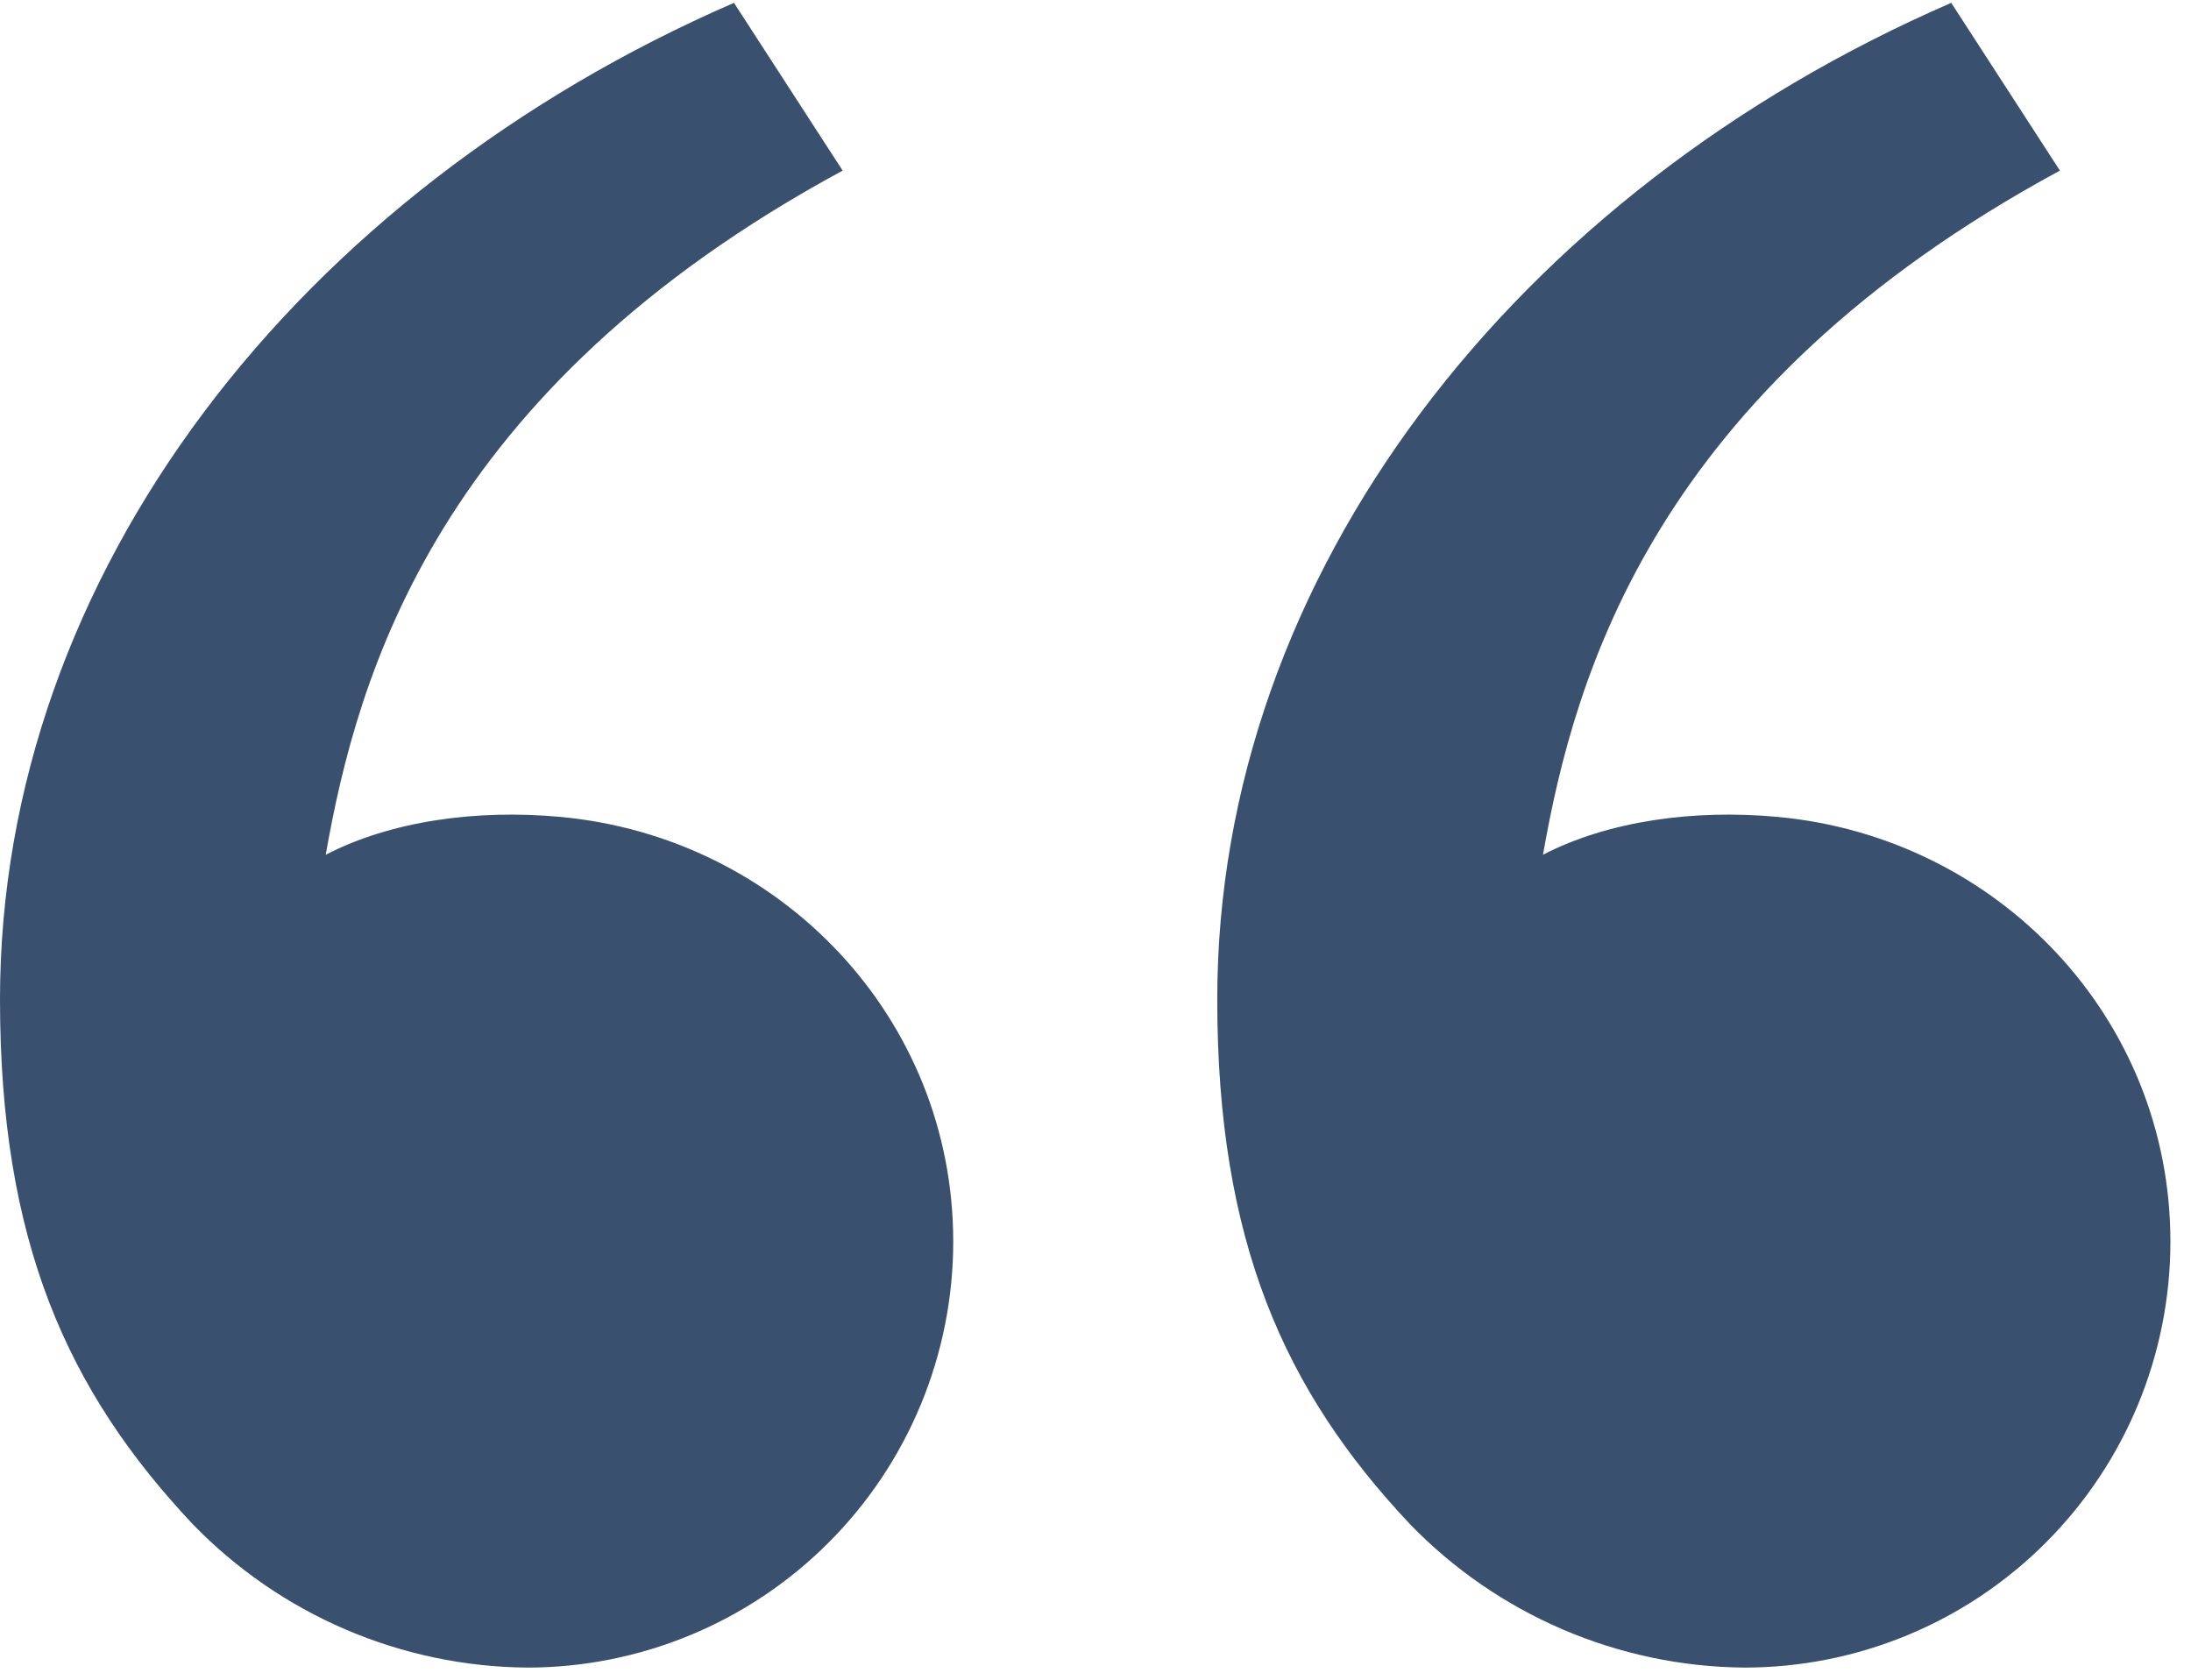 <svg width="30" height="23" viewBox="0 0 30 23" fill="none" xmlns="http://www.w3.org/2000/svg">
<path d="M2.638 20.869C0.922 19.046 0 17.001 0 13.686C0 7.852 4.095 2.624 10.05 0.039L11.538 2.336C5.98 5.342 4.893 9.244 4.46 11.704C5.355 11.241 6.527 11.079 7.675 11.186C10.682 11.464 13.052 13.932 13.052 17.001C13.052 18.548 12.437 20.032 11.343 21.125C10.249 22.22 8.765 22.834 7.218 22.834C6.363 22.827 5.517 22.649 4.731 22.312C3.945 21.974 3.233 21.484 2.638 20.869ZM19.305 20.869C17.588 19.046 16.667 17.001 16.667 13.686C16.667 7.852 20.762 2.624 26.717 0.039L28.205 2.336C22.647 5.342 21.56 9.244 21.127 11.704C22.022 11.241 23.193 11.079 24.342 11.186C27.348 11.464 29.718 13.932 29.718 17.001C29.718 18.548 29.104 20.032 28.01 21.125C26.916 22.22 25.432 22.834 23.885 22.834C23.029 22.827 22.184 22.649 21.398 22.312C20.611 21.974 19.9 21.484 19.305 20.869Z" fill="#39506F"/>
</svg>
